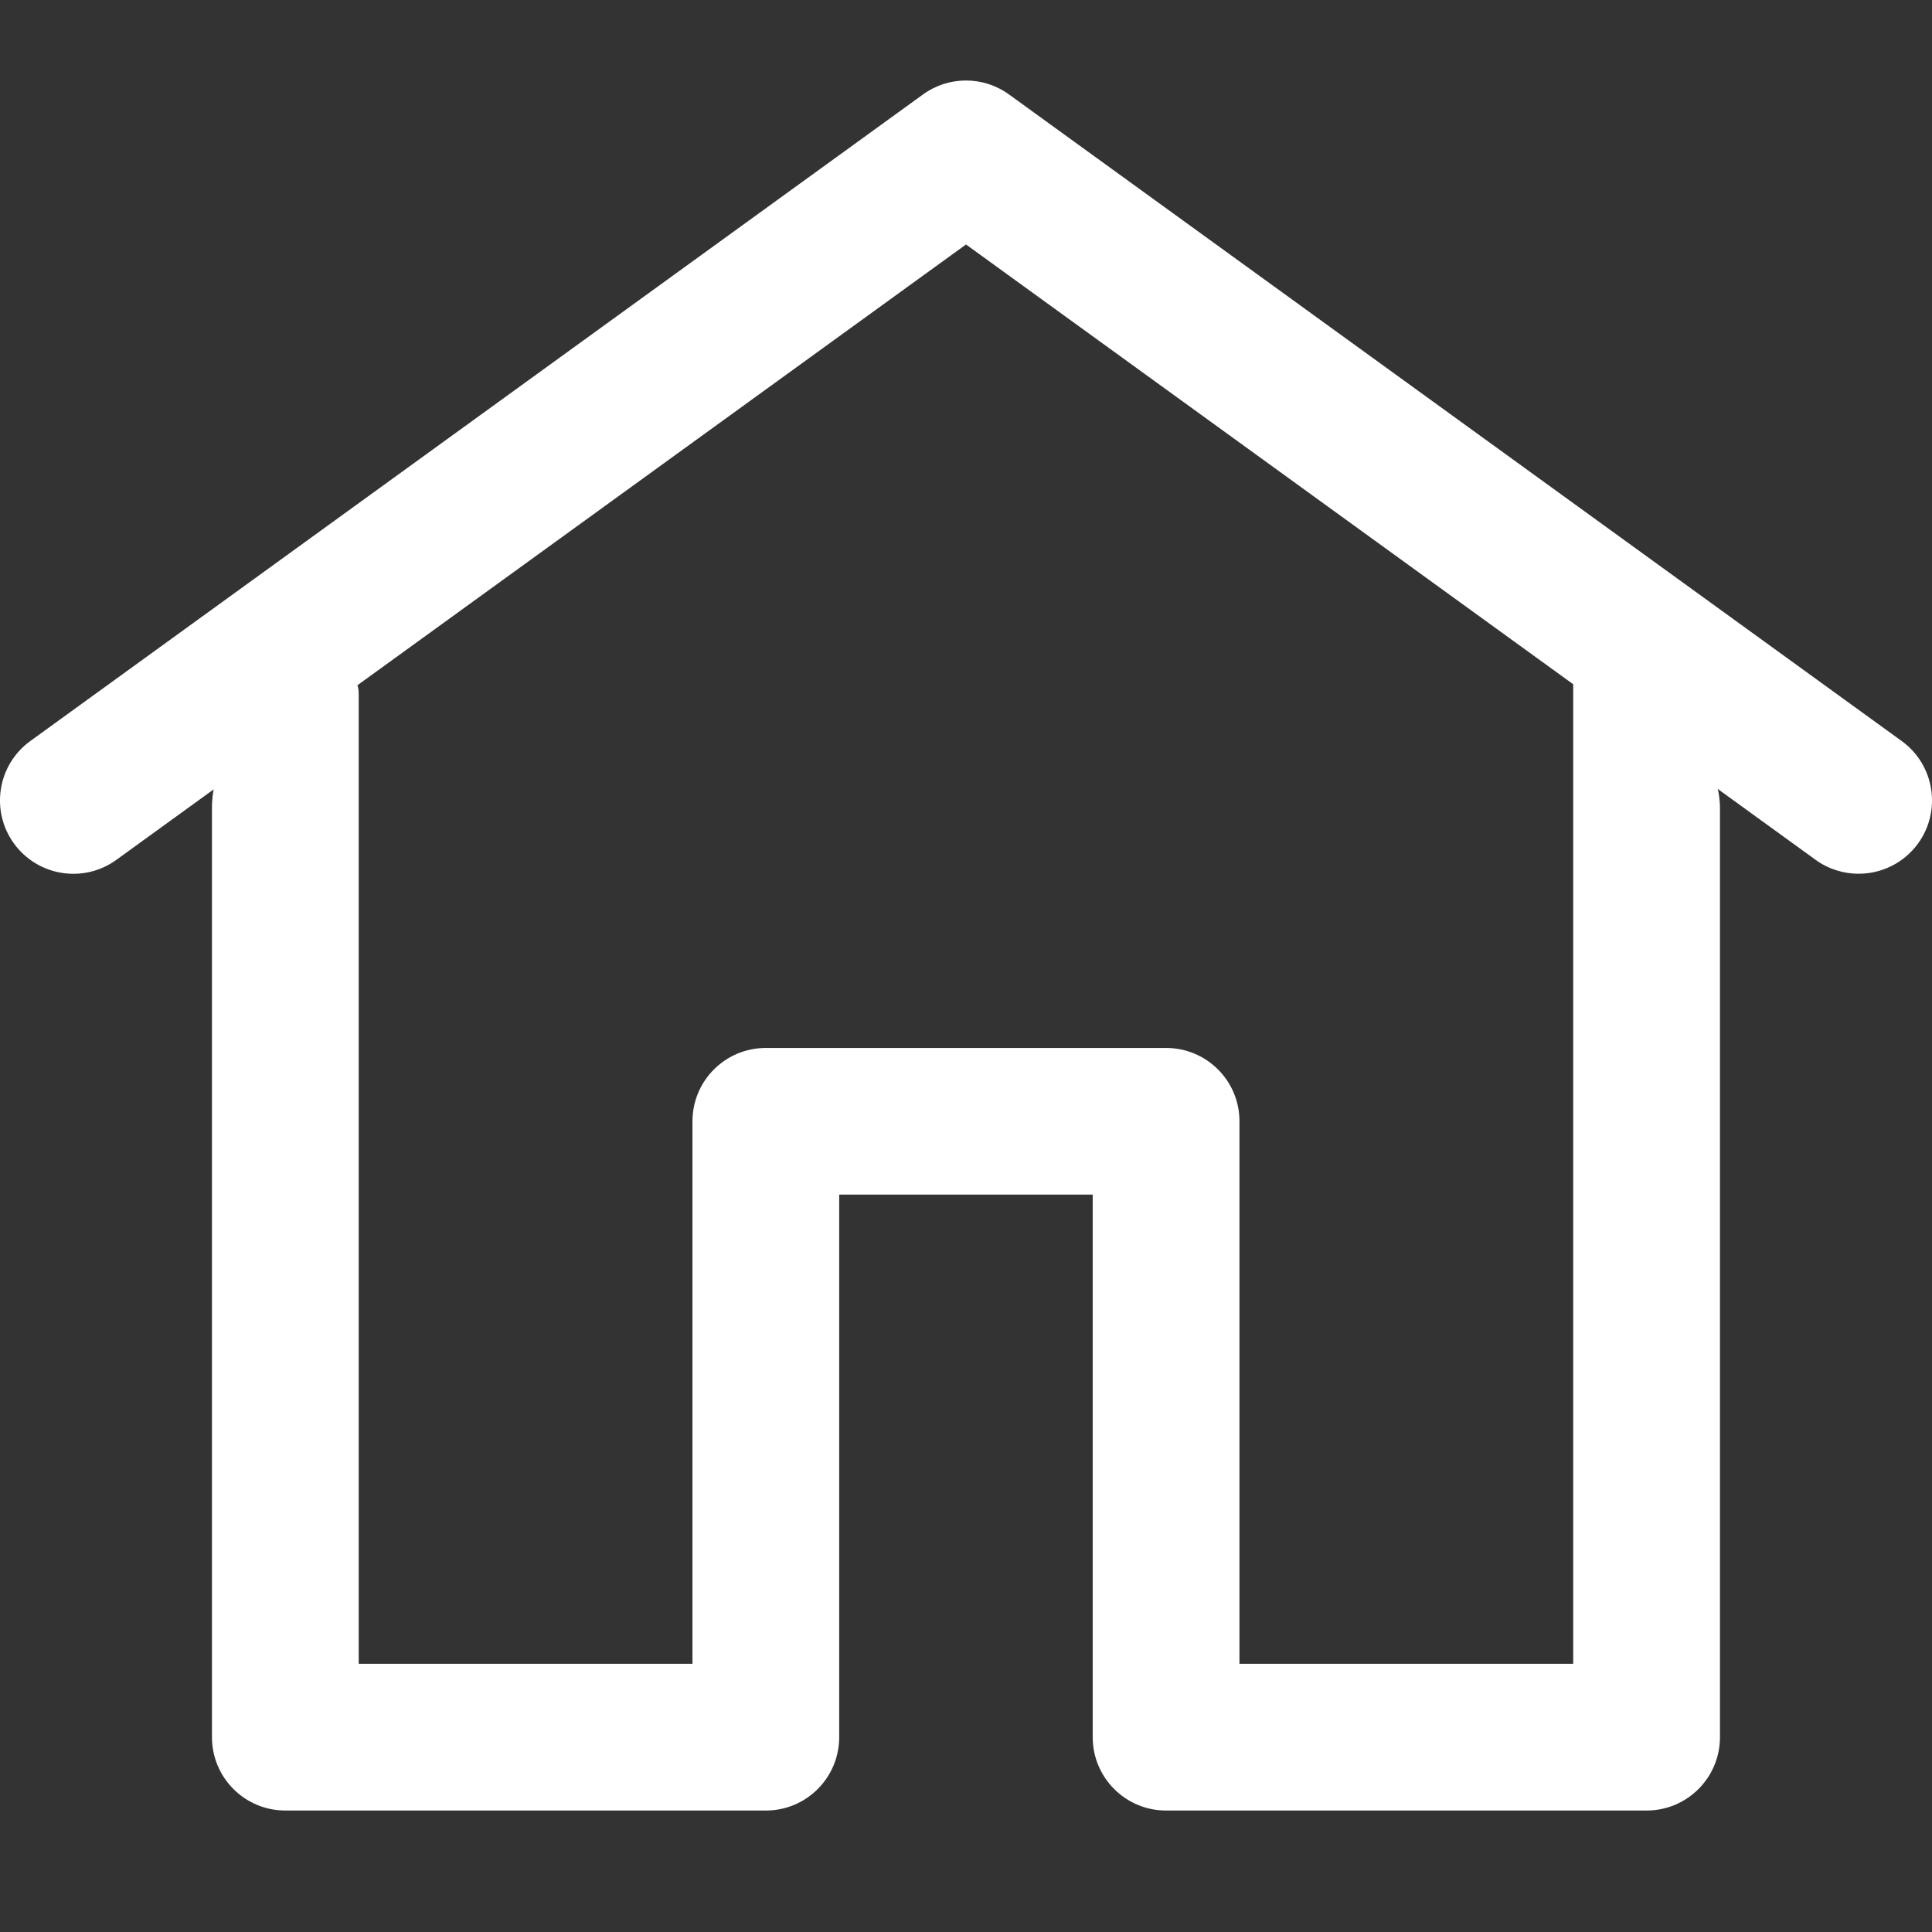 <?xml version="1.0" encoding="UTF-8"?>
<svg width="24px" height="24px" viewBox="0 0 24 24" version="1.1" xmlns="http://www.w3.org/2000/svg" xmlns:xlink="http://www.w3.org/1999/xlink">
    <rect x="0" y="0" width="24" height="24" fill="#333333" stroke="none"/>
    <title>home</title>
    <g id="首页" stroke="none" stroke-width="1" fill="none" fill-rule="evenodd">
        <g id="生态" transform="translate(-28, -1391)" fill-rule="nonzero">
            <g id="Tab-Bar-标签栏" transform="translate(0, 1376)">
                <g id="home" transform="translate(28, 15)">
                    <rect id="矩形" fill="#000000" opacity="0" x="0" y="0" width="24" height="24"></rect>
                    <g id="编组-7" transform="translate(0, 1)" fill="white">
                        <path d="M23.088,9.854 C22.903,9.854 22.715,9.798 22.554,9.681 L12,2.037 L1.446,9.681 C1.038,9.977 0.469,9.885 0.173,9.478 C-0.122,9.07 -0.031,8.5 0.377,8.205 L11.465,0.174 C11.784,-0.058 12.216,-0.058 12.535,0.174 L23.623,8.205 C24.031,8.5 24.122,9.07 23.827,9.478 C23.648,9.724 23.37,9.854 23.088,9.854 L23.088,9.854 Z" id="路径"></path>
                        <path d="M20.455,21.491 L14.485,21.491 C13.982,21.491 13.574,21.083 13.574,20.58 L13.574,13.84 L10.425,13.84 L10.425,20.579 C10.425,21.083 10.017,21.491 9.514,21.491 L3.545,21.491 C3.041,21.491 2.633,21.083 2.633,20.579 L2.633,9.036 C2.633,8.532 2.933,8 3.436,8 C3.939,8 4.456,7.124 4.456,7.628 L4.456,19.668 L8.602,19.668 L8.602,12.929 C8.602,12.425 9.01,12.018 9.514,12.018 L14.485,12.018 C14.989,12.018 15.397,12.425 15.397,12.929 L15.397,19.668 L19.543,19.668 L19.543,7.47 C19.543,6.967 19.951,7.918 20.455,7.918 C20.958,7.918 21.366,8.532 21.366,9.036 L21.366,20.58 C21.366,21.083 20.958,21.491 20.455,21.491 Z" id="路径"></path>
                    </g>
                </g>
            </g>
        </g>
    </g>
</svg>